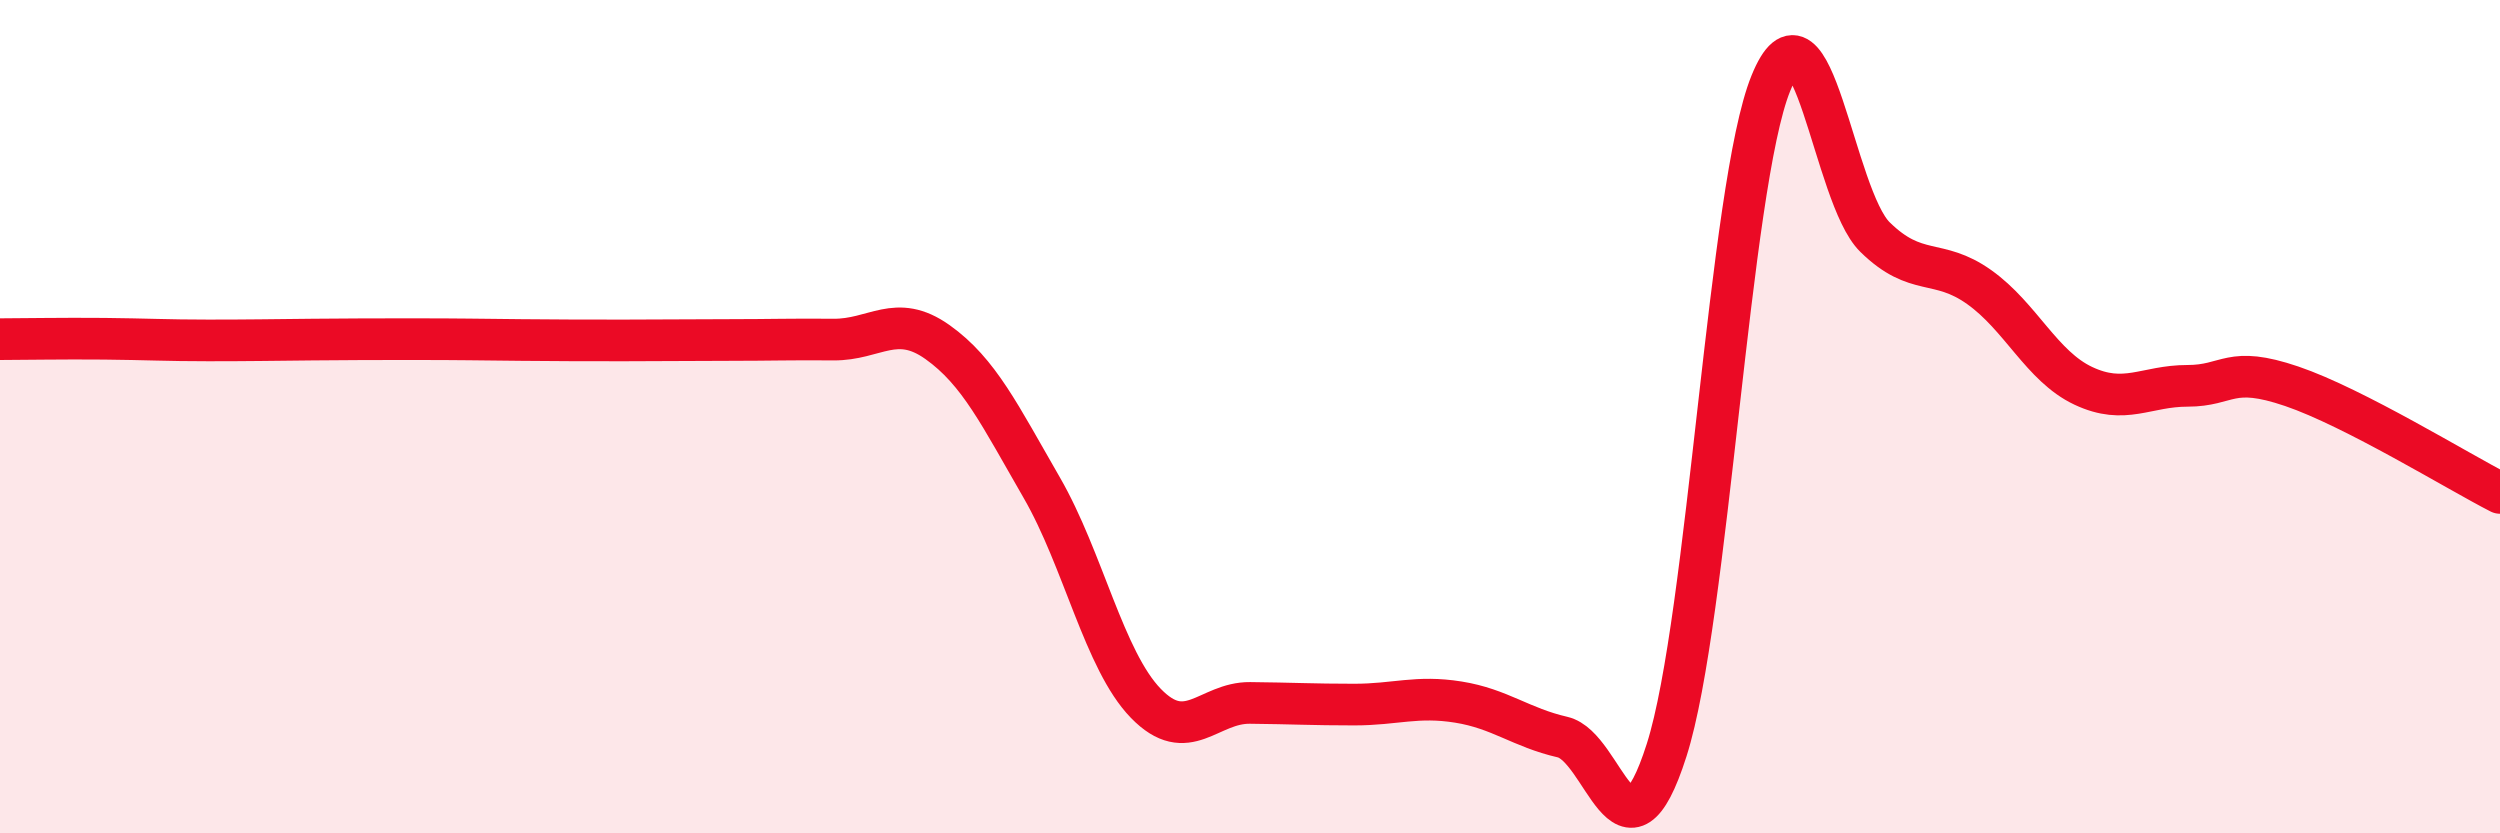 
    <svg width="60" height="20" viewBox="0 0 60 20" xmlns="http://www.w3.org/2000/svg">
      <path
        d="M 0,8.14 C 0.5,8.14 1.5,8.12 2.5,8.13 C 3.5,8.14 4,8.17 5,8.17 C 6,8.17 6.5,8.16 7.5,8.15 C 8.5,8.14 9,8.14 10,8.14 C 11,8.14 11.5,8.15 12.5,8.16 C 13.5,8.17 14,8.17 15,8.17 C 16,8.17 16.5,8.16 17.5,8.16 C 18.5,8.16 19,8.14 20,8.15 C 21,8.16 21.5,7.5 22.5,8.21 C 23.5,8.92 24,9.97 25,11.7 C 26,13.43 26.5,15.85 27.5,16.88 C 28.5,17.91 29,16.86 30,16.87 C 31,16.88 31.5,16.91 32.5,16.91 C 33.5,16.91 34,16.69 35,16.85 C 36,17.01 36.5,17.46 37.5,17.69 C 38.5,17.92 39,21.14 40,18 C 41,14.86 41.5,4.46 42.5,2 C 43.5,-0.46 44,4.71 45,5.69 C 46,6.67 46.5,6.18 47.5,6.89 C 48.5,7.6 49,8.79 50,9.26 C 51,9.73 51.5,9.26 52.5,9.26 C 53.5,9.26 53.5,8.76 55,9.27 C 56.5,9.78 59,11.32 60,11.83L60 20L0 20Z"
        fill="#EB0A25"
        opacity="0.1"
        stroke-linecap="round"
        stroke-linejoin="round"
      />
      <path
        d="M 0,8.14 C 0.5,8.14 1.5,8.12 2.5,8.13 C 3.5,8.14 4,8.17 5,8.17 C 6,8.17 6.5,8.16 7.5,8.15 C 8.5,8.14 9,8.14 10,8.14 C 11,8.14 11.5,8.15 12.5,8.16 C 13.5,8.17 14,8.17 15,8.17 C 16,8.17 16.5,8.16 17.5,8.16 C 18.5,8.16 19,8.14 20,8.15 C 21,8.16 21.5,7.5 22.5,8.21 C 23.5,8.92 24,9.97 25,11.7 C 26,13.43 26.5,15.85 27.5,16.88 C 28.5,17.91 29,16.86 30,16.87 C 31,16.88 31.5,16.91 32.5,16.91 C 33.5,16.91 34,16.69 35,16.85 C 36,17.01 36.5,17.46 37.5,17.69 C 38.5,17.92 39,21.14 40,18 C 41,14.86 41.5,4.46 42.5,2 C 43.5,-0.46 44,4.71 45,5.69 C 46,6.67 46.5,6.18 47.5,6.89 C 48.5,7.6 49,8.79 50,9.26 C 51,9.73 51.5,9.26 52.5,9.26 C 53.5,9.26 53.5,8.76 55,9.27 C 56.5,9.78 59,11.32 60,11.83"
        stroke="#EB0A25"
        stroke-width="1"
        fill="none"
        stroke-linecap="round"
        stroke-linejoin="round"
      />
    </svg>
  